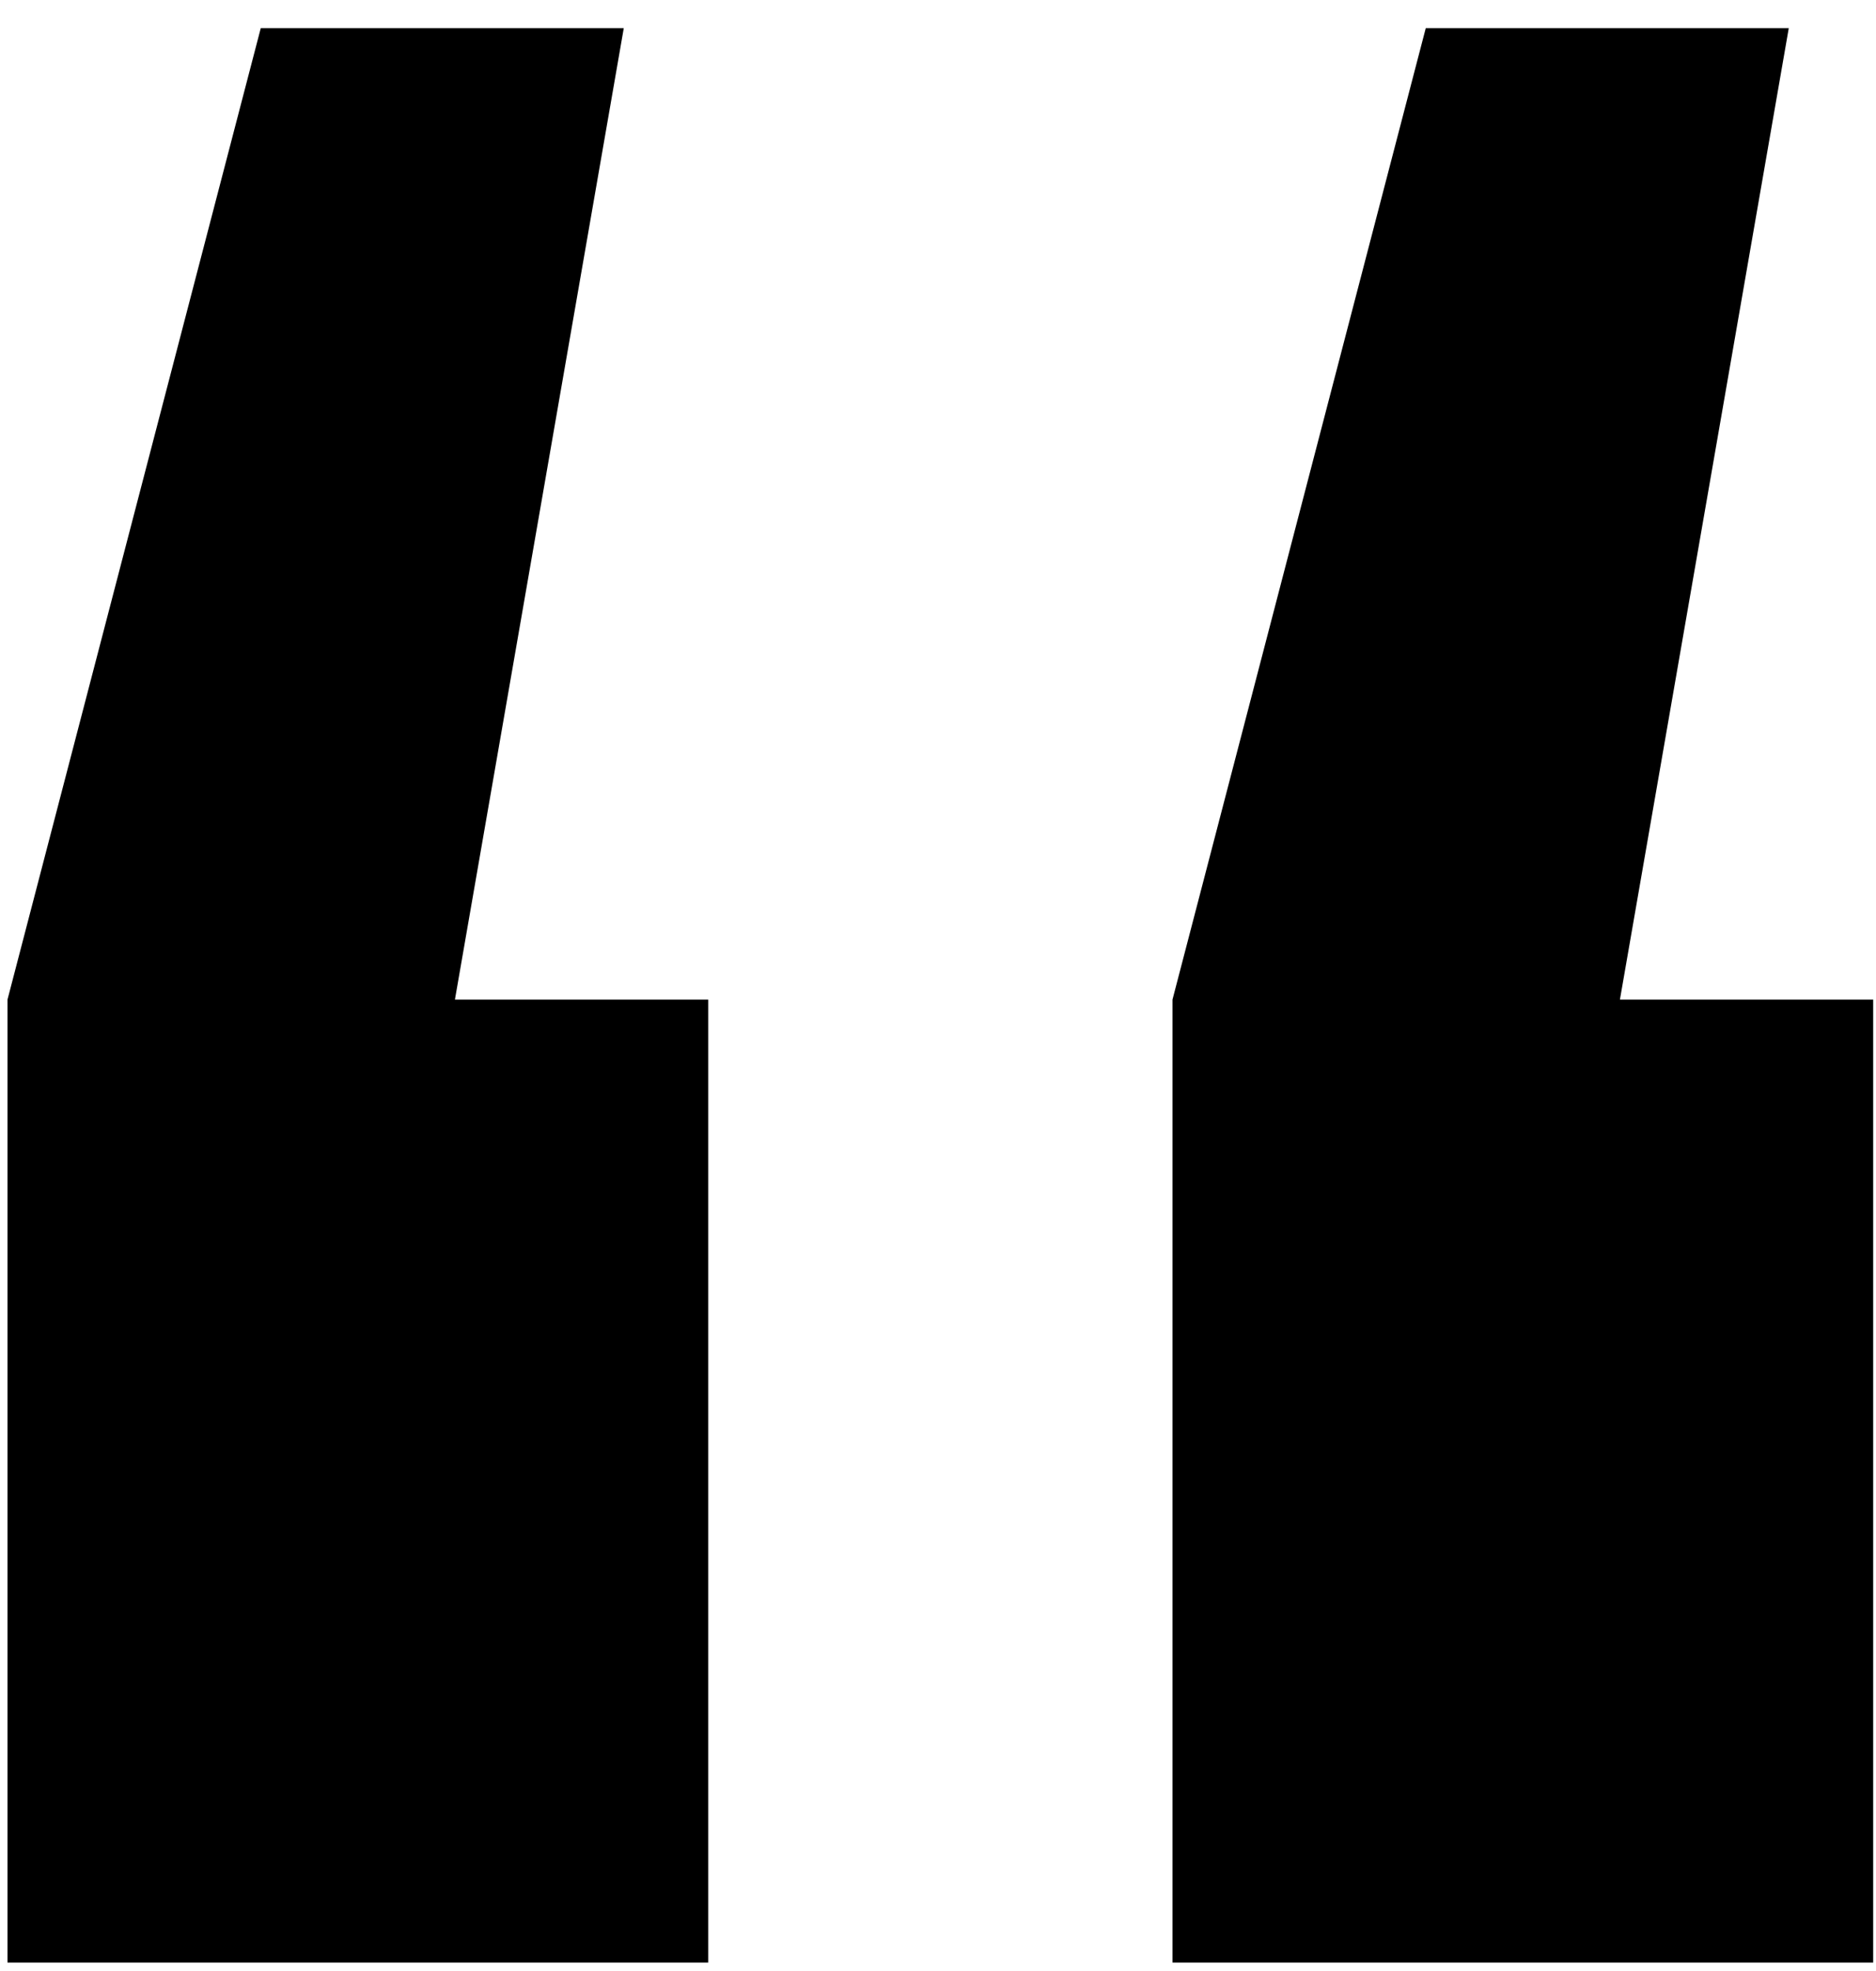 <svg width="40" height="42" viewBox="0 0 40 42" fill="none" xmlns="http://www.w3.org/2000/svg">
<path d="M13.3 0.6L9.7 21.3H15.1V41.82H0.16V21.3L5.56 0.6H13.3ZM38.14 0.6L34.54 21.3H39.94V41.82H25V21.3L30.4 0.6H38.14Z" fill="#5DC88A" style="fill:#5DC88A;fill:color(display-p3 0.365 0.784 0.541);fill-opacity:1;"/>
</svg>
